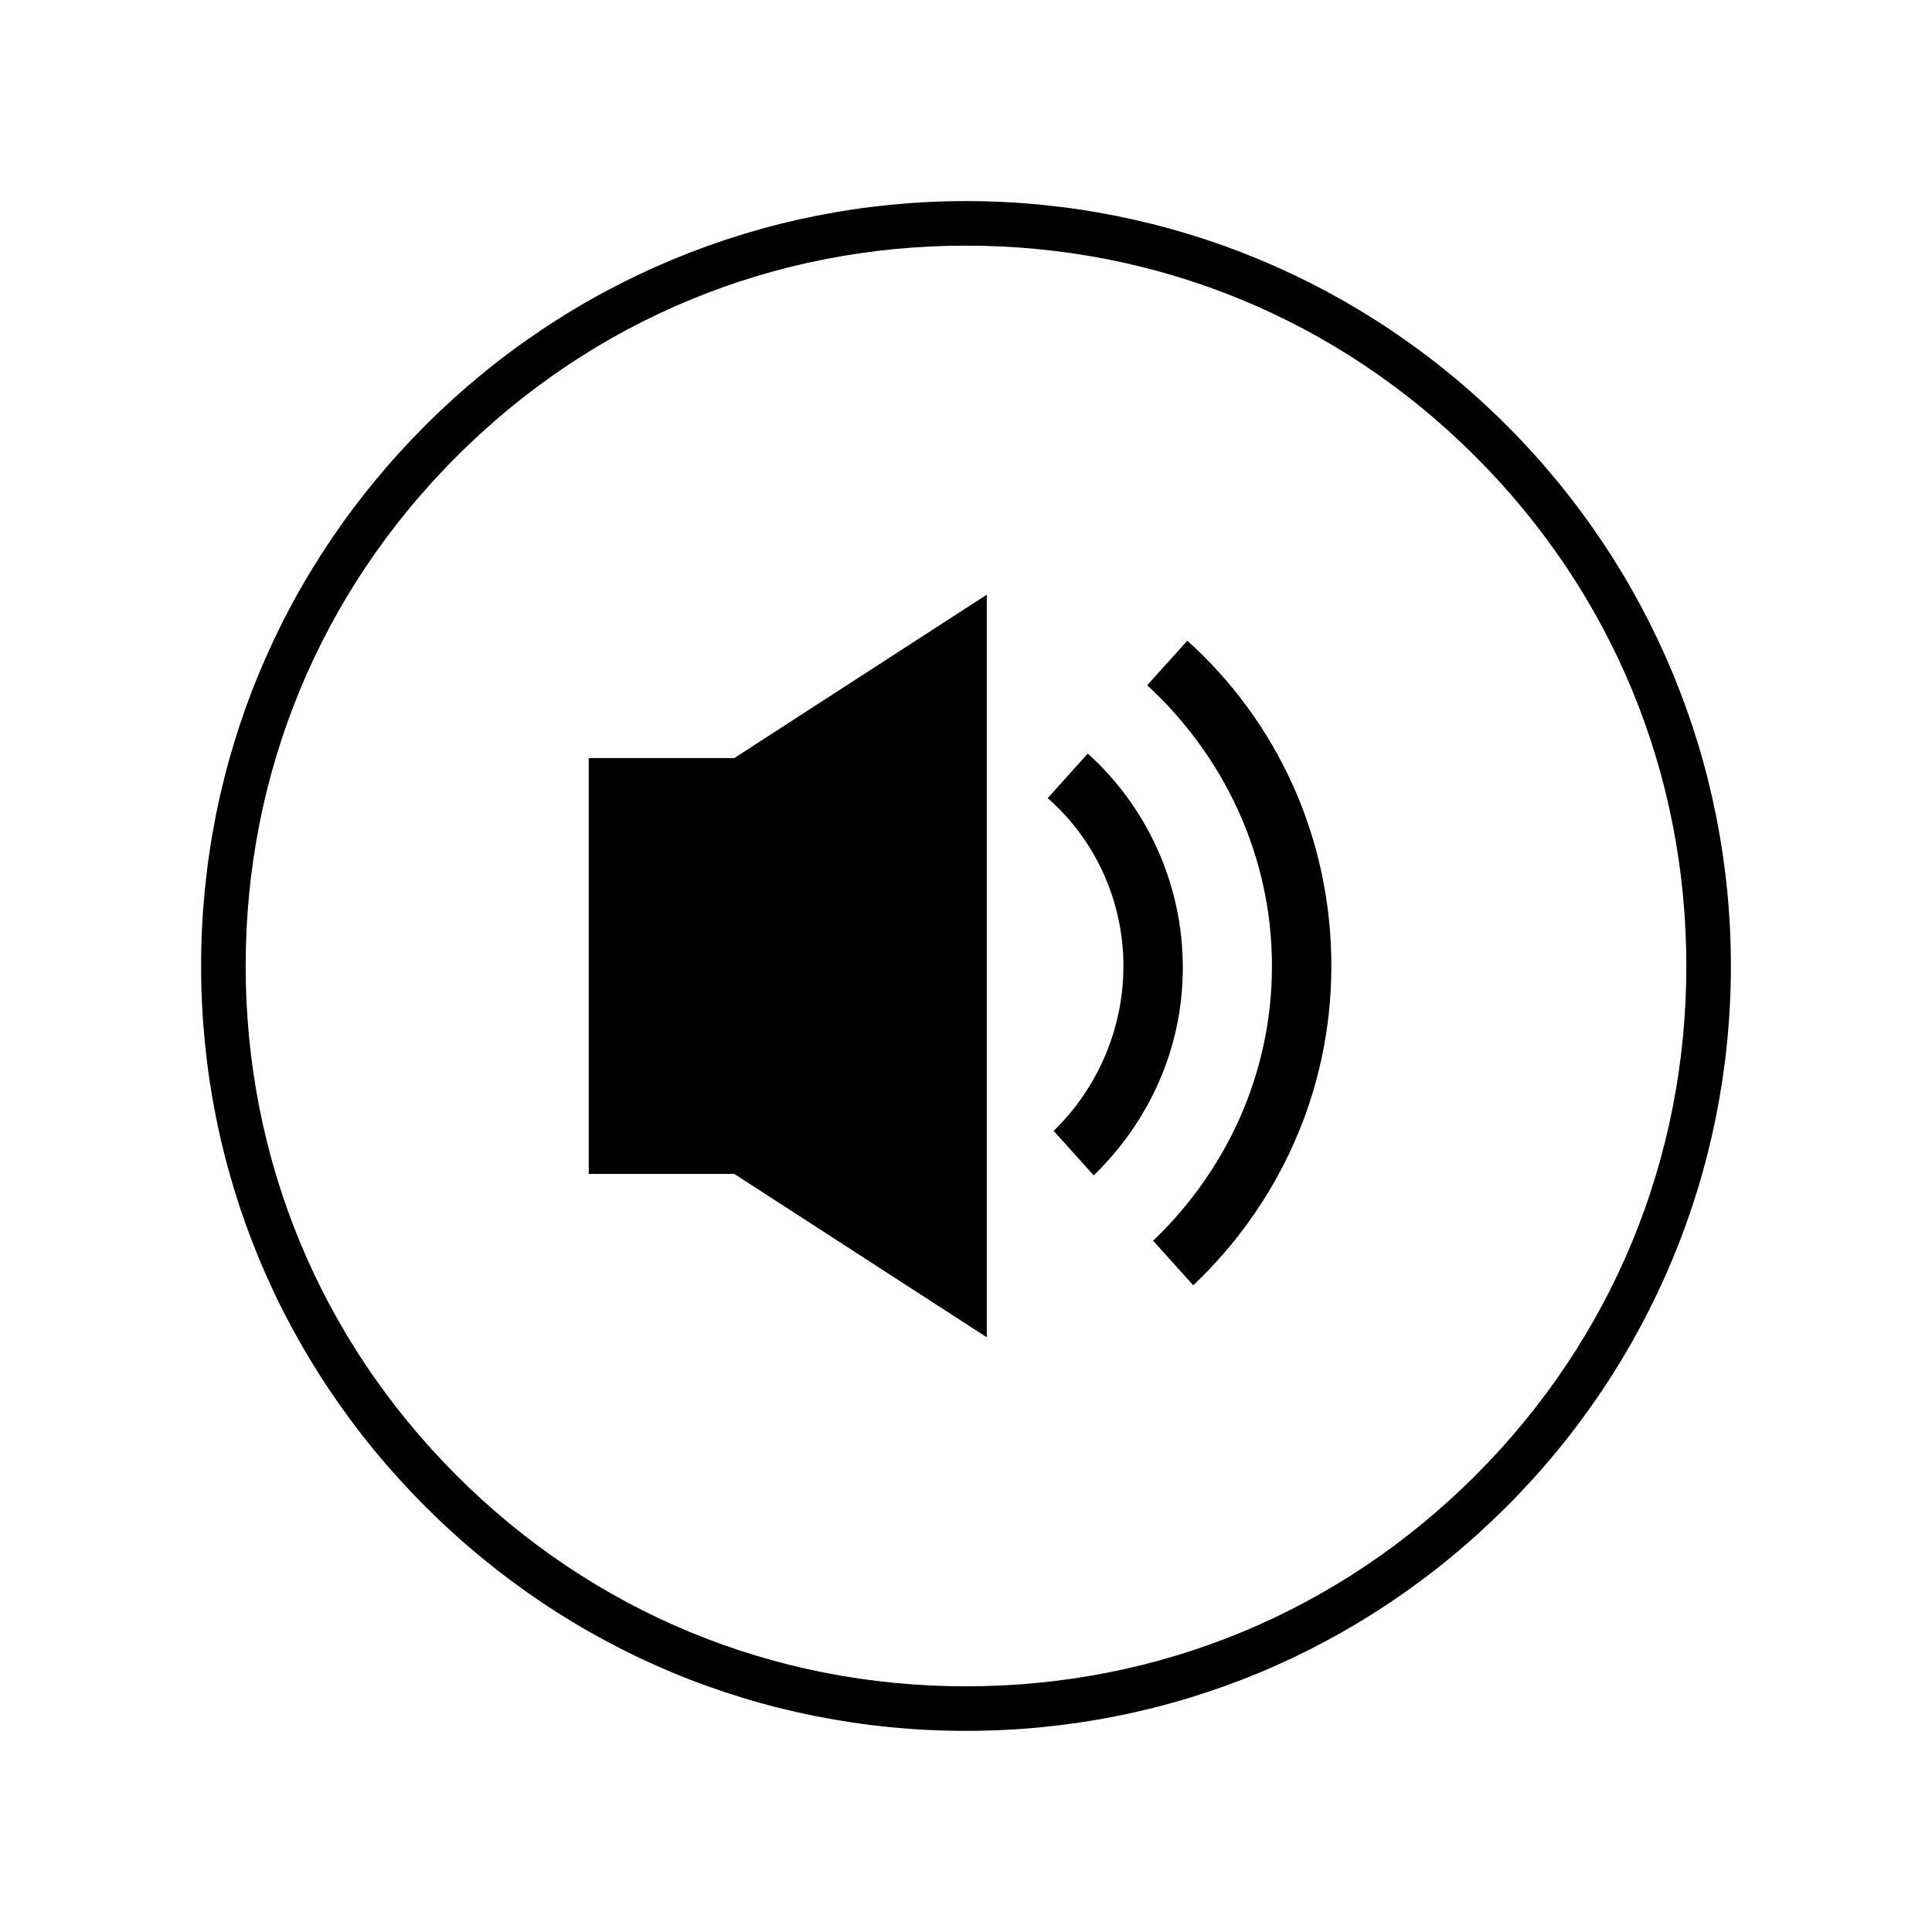 <?xml version="1.0" encoding="UTF-8"?>
<!-- Uploaded to: ICON Repo, www.iconrepo.com, Generator: ICON Repo Mixer Tools -->
<svg fill="#000000" width="800px" height="800px" version="1.1" viewBox="144 144 512 512" xmlns="http://www.w3.org/2000/svg">
 <path d="m400 197.29c-53.926 0-105.09 21.254-143.27 59.434-38.18 38.18-59.434 88.953-59.434 143.27 0 54.316 21.254 105.09 59.434 143.27 38.18 38.18 88.953 59.434 143.27 59.434 54.316 0 105.09-21.254 143.27-59.434 38.18-38.18 59.434-89.348 59.434-143.27 0-53.926-21.254-105.09-59.434-143.27-38.18-38.18-89.348-59.434-143.27-59.434zm0 11.809c51.168 0 98.797 19.676 135.01 55.887 36.211 36.215 55.887 83.844 55.887 135.01s-19.676 98.797-55.887 135.01c-36.211 36.211-83.84 55.887-135.01 55.887s-98.797-19.676-135.01-55.887c-36.211-36.211-55.887-83.84-55.887-135.01s19.676-98.797 55.887-135.01c36.215-36.211 83.844-55.887 135.01-55.887zm5.512 92.496-66.914 43.297h-38.574v110.21h38.574l66.914 43.297zm53.137 12.199-10.633 11.809c20.074 18.5 33.062 44.871 33.062 74.395 0 28.73-12.199 54.316-31.488 72.816l10.633 11.805c22.434-21.254 36.602-51.168 36.602-84.621 0-34.246-14.562-64.945-38.176-86.203zm-26.379 29.914-10.621 11.809c12.199 10.625 20.07 26.766 20.07 44.48 0 16.922-7.082 32.664-18.496 43.688l10.625 11.809c14.562-14.172 23.613-33.457 23.613-55.105 0-22.434-9.84-42.902-25.191-56.68z"/>
</svg>